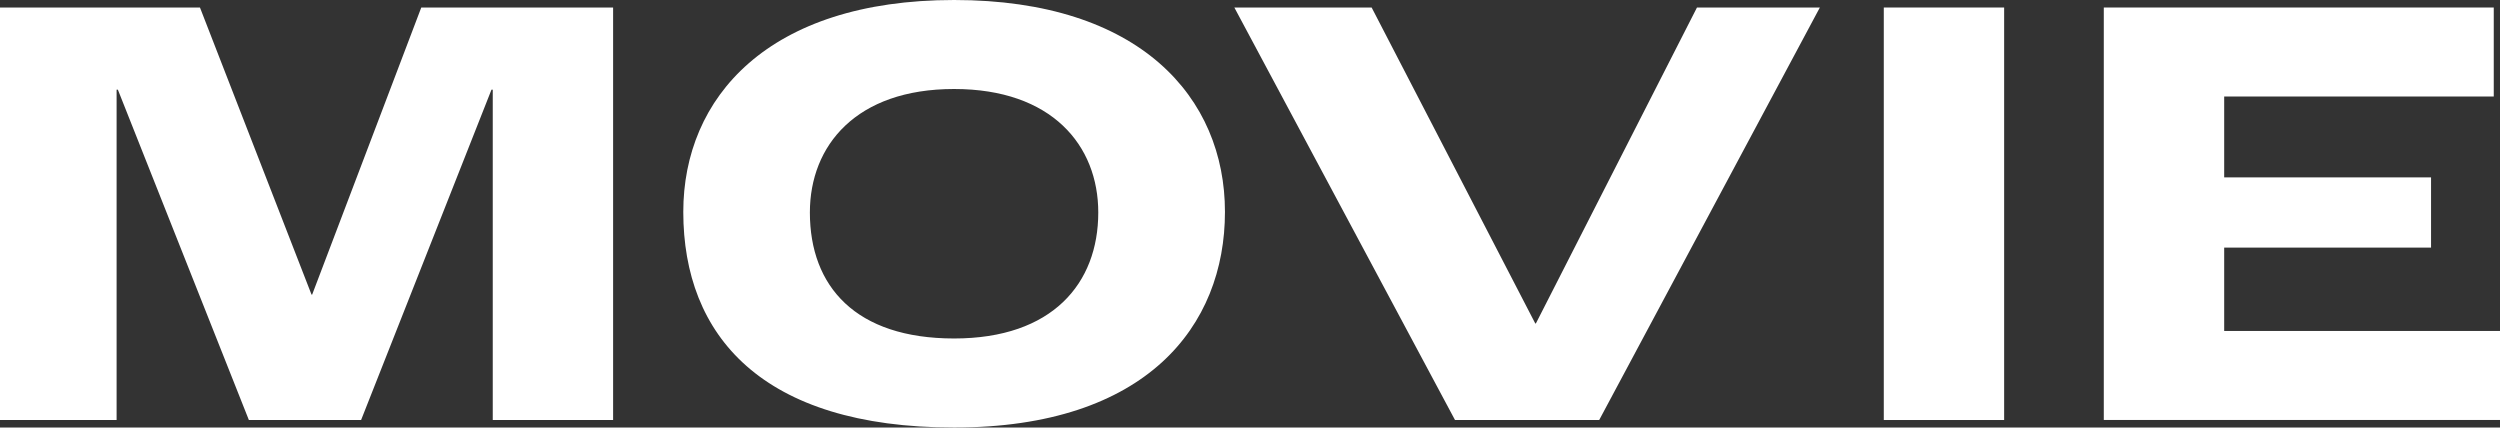<?xml version="1.0" encoding="UTF-8"?><svg id="_レイヤー_2" xmlns="http://www.w3.org/2000/svg" viewBox="0 0 572.49 97.9"><rect x="0" y="0" width="572.49" height="97.9" fill="#333333" stroke="none"/><defs><style>.cls-1{fill:#fff;stroke-width:0px;}</style></defs><g id="_デザイン"><path class="cls-1" d="m0,1.72h45.79l25.55,65.75h.14L96.47,1.72h43.93v94.46h-27.56V20.53h-.29l-29.86,75.65h-25.7L26.99,20.53h-.29v75.65H0V1.72Z"/><path class="cls-1" d="m156.47,48.52c0-26.13,19.38-48.52,62.02-48.52s62.02,22.39,62.02,48.52-17.94,49.38-62.02,49.38-62.02-21.1-62.02-49.38Zm95.03.14c0-15.36-10.62-28.28-33.02-28.28s-33.02,12.92-33.02,28.28c0,16.94,10.48,28.85,33.02,28.85s33.02-12.63,33.02-28.85Z"/><path class="cls-1" d="m282.66,1.72h31.44l37.47,72.35h.14L388.6,1.72h28.14l-50.53,94.46h-33.02L282.66,1.72Z"/><path class="cls-1" d="m431.38,1.72h27.56v94.46h-27.56V1.72Z"/><path class="cls-1" d="m481.77,1.72h89.29v20.38h-61.73v18.52h47.37v16.08h-47.37v19.09h63.16v20.38h-90.73V1.72Z"/></g></svg>